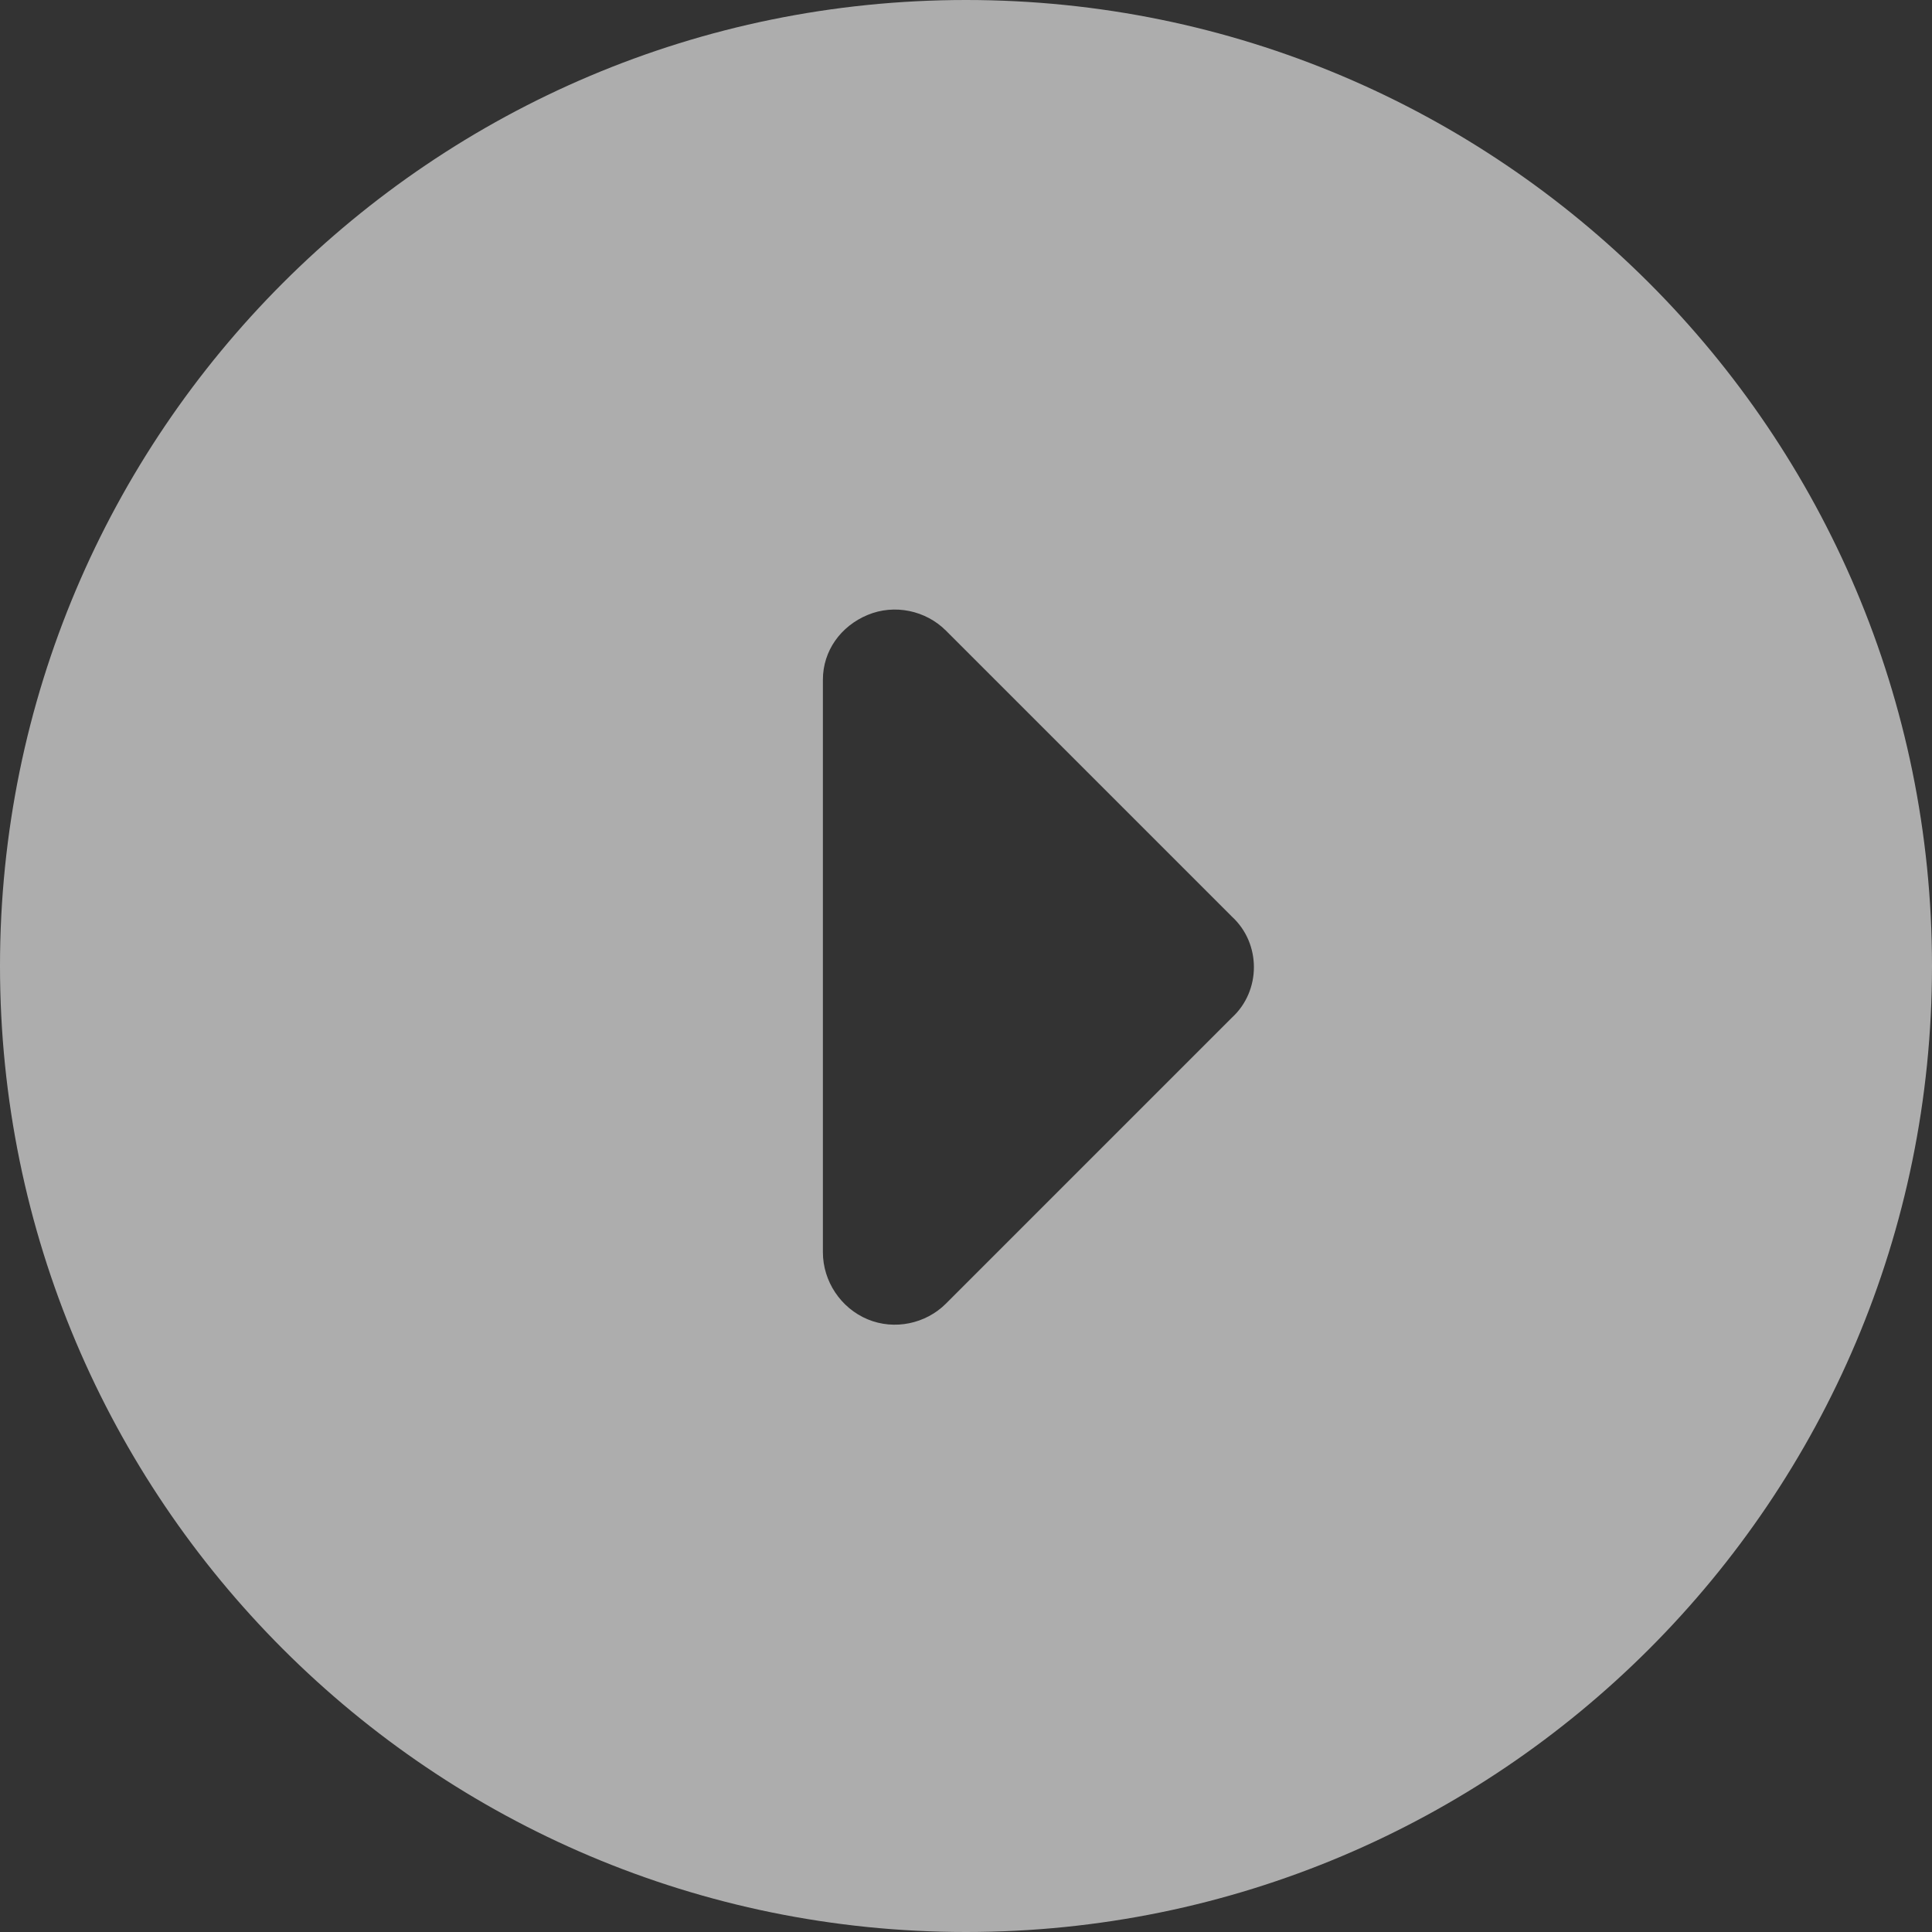 <svg width="54" height="54" viewBox="0 0 54 54" fill="none" xmlns="http://www.w3.org/2000/svg">
<rect x="0" y="0" width="54" height="54" fill="#333333" stroke="none"/>
<g opacity="0.6">
<path fill-rule="evenodd" clip-rule="evenodd" d="M27 0C41.912 0 54 12.088 54 27C54 41.912 41.912 54 27 54C12.088 54 0 41.912 0 27C0 12.088 12.088 0 27 0ZM34.438 25.625C35.25 26.375 35.25 27.688 34.438 28.438L26.438 36.438C25.875 37 25 37.188 24.25 36.875C23.5 36.562 23 35.812 23 35V19C23 18.188 23.5 17.5 24.25 17.188C25 16.875 25.875 17.062 26.438 17.625L34.438 25.625Z" fill="white"/>
</g>
</svg>
